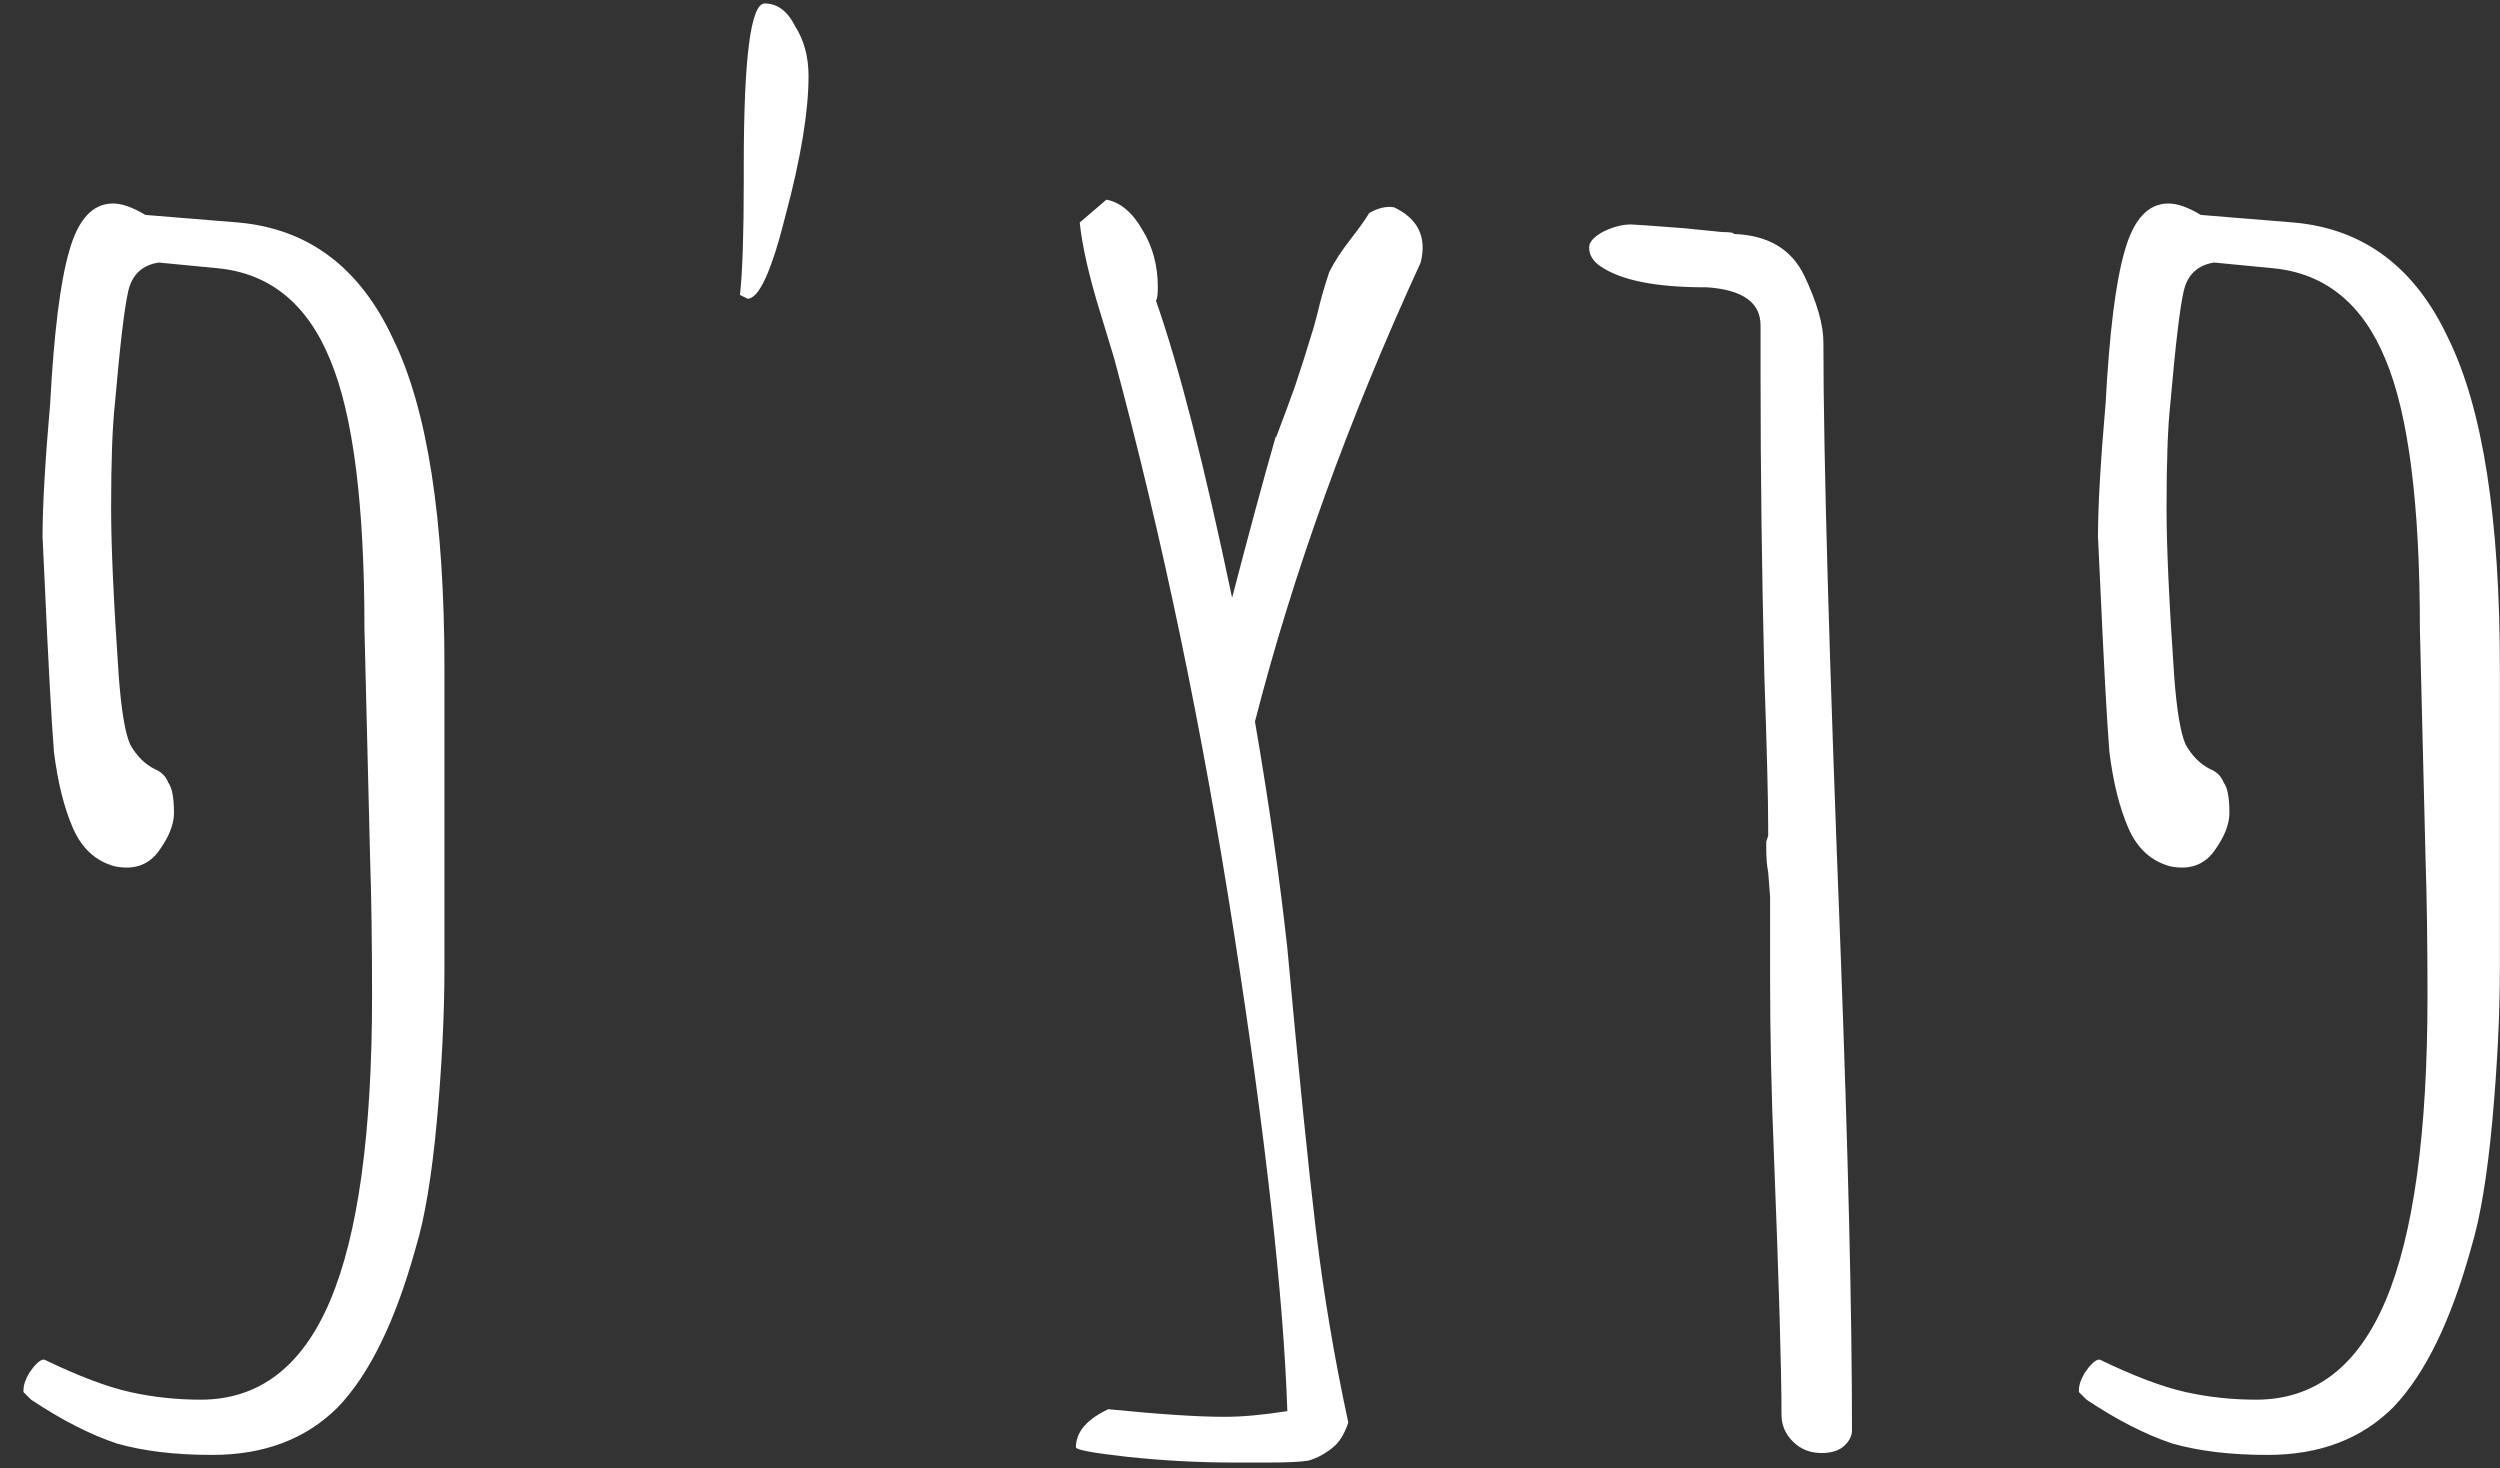 <?xml version="1.0" encoding="UTF-8"?> <svg xmlns="http://www.w3.org/2000/svg" width="63" height="37" viewBox="0 0 63 37" fill="none"><rect x="0" y="0" width="63" height="37" fill="#333333" stroke="none"/> <path d="M6.016 5.608C7.776 5.768 9.072 6.744 9.904 8.536C10.768 10.296 11.2 13.064 11.2 16.84V24.376C11.2 25.56 11.136 26.856 11.008 28.264C10.88 29.64 10.704 30.696 10.48 31.432C9.968 33.288 9.312 34.632 8.512 35.464C7.712 36.264 6.656 36.664 5.344 36.664C4.416 36.664 3.616 36.568 2.944 36.376C2.272 36.152 1.552 35.784 0.784 35.272C0.784 35.272 0.72 35.208 0.592 35.08V35.032C0.592 34.904 0.64 34.76 0.736 34.6C0.864 34.408 0.976 34.296 1.072 34.264H1.12C1.984 34.68 2.704 34.952 3.28 35.08C3.856 35.208 4.448 35.272 5.056 35.272C6.528 35.272 7.616 34.44 8.32 32.776C9.024 31.112 9.376 28.552 9.376 25.096C9.376 23.784 9.36 22.648 9.328 21.688L9.184 15.832C9.184 12.696 8.896 10.44 8.32 9.064C7.744 7.656 6.8 6.888 5.488 6.76L4 6.616C3.584 6.68 3.328 6.92 3.232 7.336C3.136 7.752 3.024 8.696 2.896 10.168C2.832 10.744 2.8 11.624 2.8 12.808C2.8 13.768 2.864 15.176 2.992 17.032C3.056 17.896 3.152 18.472 3.28 18.76C3.44 19.048 3.648 19.256 3.904 19.384C4.064 19.448 4.176 19.56 4.24 19.72C4.336 19.848 4.384 20.104 4.384 20.488C4.384 20.776 4.256 21.096 4 21.448C3.744 21.8 3.376 21.928 2.896 21.832C2.416 21.704 2.064 21.384 1.84 20.872C1.616 20.36 1.456 19.72 1.36 18.952C1.296 18.152 1.216 16.68 1.12 14.536L1.072 13.528C1.072 12.76 1.136 11.64 1.264 10.168C1.36 8.376 1.52 7.096 1.744 6.328C1.968 5.528 2.336 5.128 2.848 5.128C3.072 5.128 3.344 5.224 3.664 5.416L6.016 5.608ZM18.647 7.432C18.711 6.856 18.743 5.896 18.743 4.552V4.168C18.743 1.448 18.919 0.088 19.271 0.088C19.591 0.088 19.847 0.28 20.039 0.664C20.263 1.016 20.375 1.432 20.375 1.912C20.375 2.808 20.183 3.976 19.799 5.416C19.447 6.824 19.127 7.528 18.839 7.528L18.647 7.432ZM35.129 5.224C35.737 5.512 35.961 5.976 35.801 6.616C33.977 10.584 32.585 14.44 31.625 18.184C31.977 20.232 32.249 22.136 32.441 23.896C32.729 27.032 32.969 29.4 33.161 31C33.353 32.6 33.625 34.216 33.977 35.848C33.881 36.136 33.753 36.344 33.593 36.472C33.401 36.632 33.193 36.744 32.969 36.808C32.777 36.84 32.441 36.856 31.961 36.856H31.097C30.201 36.856 29.305 36.808 28.409 36.712C27.545 36.616 27.113 36.536 27.113 36.472C27.113 36.088 27.385 35.768 27.929 35.512C29.209 35.64 30.185 35.704 30.857 35.704C31.305 35.704 31.833 35.656 32.441 35.56C32.345 32.68 31.897 28.664 31.097 23.512C30.297 18.36 29.289 13.528 28.073 9.016L27.737 7.912C27.449 6.984 27.273 6.216 27.209 5.608L27.881 5.032C28.233 5.096 28.537 5.352 28.793 5.8C29.049 6.216 29.177 6.696 29.177 7.24C29.177 7.432 29.161 7.544 29.129 7.576C29.705 9.208 30.345 11.704 31.049 15.064C31.465 13.464 31.833 12.104 32.153 10.984V11.032C32.313 10.616 32.473 10.184 32.633 9.736C32.793 9.256 32.921 8.856 33.017 8.536C33.081 8.344 33.145 8.12 33.209 7.864C33.273 7.576 33.369 7.24 33.497 6.856C33.625 6.6 33.801 6.328 34.025 6.04C34.249 5.752 34.409 5.528 34.505 5.368C34.729 5.24 34.937 5.192 35.129 5.224ZM46.382 23.944C46.574 29.064 46.67 33.096 46.67 36.04C46.67 36.2 46.59 36.344 46.43 36.472C46.302 36.568 46.126 36.616 45.902 36.616C45.614 36.616 45.374 36.52 45.182 36.328C44.99 36.136 44.894 35.912 44.894 35.656C44.894 34.536 44.83 32.344 44.702 29.08C44.638 27.544 44.606 26.04 44.606 24.568V22.6L44.558 21.976C44.526 21.816 44.51 21.624 44.51 21.4V21.208L44.558 21.064V20.824C44.558 20.152 44.526 18.888 44.462 17.032C44.398 14.408 44.366 11.88 44.366 9.448V8.2C44.366 7.624 43.918 7.304 43.022 7.24H42.974C41.726 7.24 40.846 7.064 40.334 6.712C40.142 6.584 40.046 6.424 40.046 6.232C40.046 6.104 40.158 5.976 40.382 5.848C40.638 5.72 40.878 5.656 41.102 5.656C41.166 5.656 41.614 5.688 42.446 5.752L43.406 5.848C43.598 5.848 43.694 5.864 43.694 5.896C44.558 5.928 45.15 6.28 45.47 6.952C45.79 7.624 45.95 8.184 45.95 8.632C45.95 11.48 46.094 16.584 46.382 23.944ZM57.813 5.608C59.573 5.768 60.869 6.744 61.701 8.536C62.565 10.296 62.997 13.064 62.997 16.84V24.376C62.997 25.56 62.933 26.856 62.805 28.264C62.677 29.64 62.501 30.696 62.277 31.432C61.765 33.288 61.109 34.632 60.309 35.464C59.509 36.264 58.453 36.664 57.141 36.664C56.213 36.664 55.413 36.568 54.741 36.376C54.069 36.152 53.349 35.784 52.581 35.272C52.581 35.272 52.517 35.208 52.389 35.08V35.032C52.389 34.904 52.437 34.76 52.533 34.6C52.661 34.408 52.773 34.296 52.869 34.264H52.917C53.781 34.68 54.501 34.952 55.077 35.08C55.653 35.208 56.245 35.272 56.853 35.272C58.325 35.272 59.413 34.44 60.117 32.776C60.821 31.112 61.173 28.552 61.173 25.096C61.173 23.784 61.157 22.648 61.125 21.688L60.981 15.832C60.981 12.696 60.693 10.44 60.117 9.064C59.541 7.656 58.597 6.888 57.285 6.76L55.797 6.616C55.381 6.68 55.125 6.92 55.029 7.336C54.933 7.752 54.821 8.696 54.693 10.168C54.629 10.744 54.597 11.624 54.597 12.808C54.597 13.768 54.661 15.176 54.789 17.032C54.853 17.896 54.949 18.472 55.077 18.76C55.237 19.048 55.445 19.256 55.701 19.384C55.861 19.448 55.973 19.56 56.037 19.72C56.133 19.848 56.181 20.104 56.181 20.488C56.181 20.776 56.053 21.096 55.797 21.448C55.541 21.8 55.173 21.928 54.693 21.832C54.213 21.704 53.861 21.384 53.637 20.872C53.413 20.36 53.253 19.72 53.157 18.952C53.093 18.152 53.013 16.68 52.917 14.536L52.869 13.528C52.869 12.76 52.933 11.64 53.061 10.168C53.157 8.376 53.317 7.096 53.541 6.328C53.765 5.528 54.133 5.128 54.645 5.128C54.869 5.128 55.141 5.224 55.461 5.416L57.813 5.608Z" fill="white"></path> </svg> 
